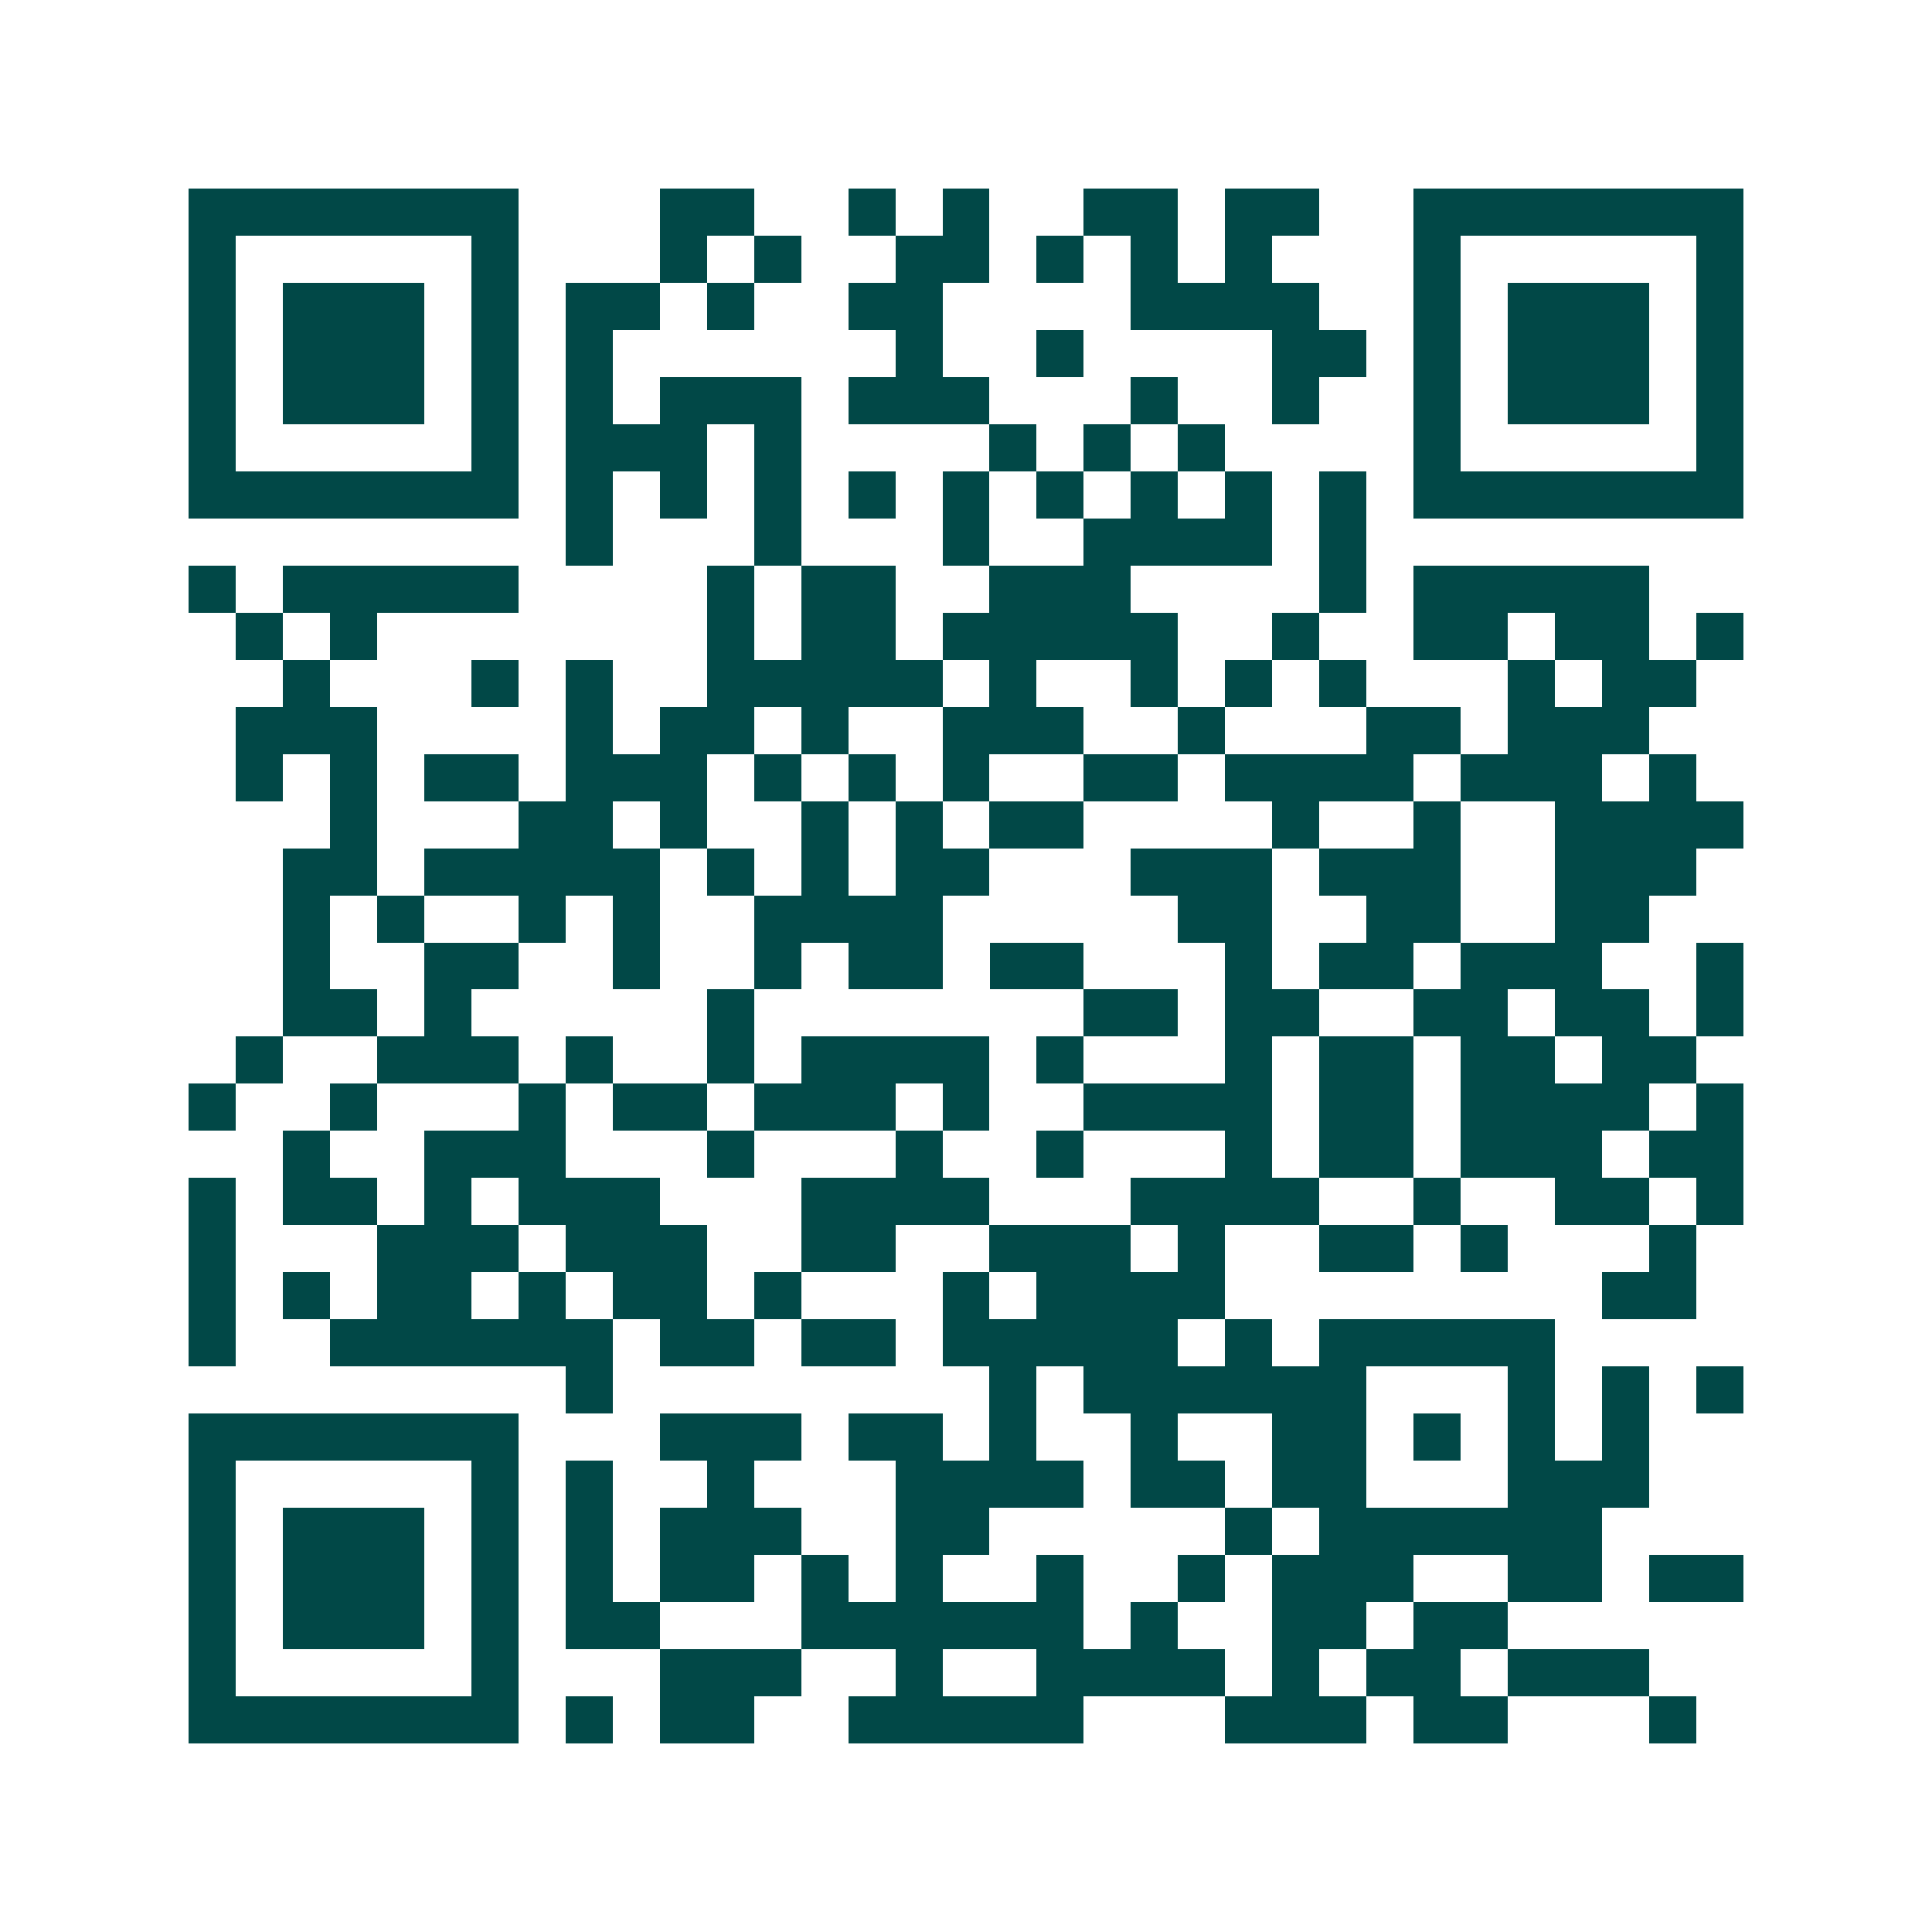 <svg xmlns="http://www.w3.org/2000/svg" width="200" height="200" viewBox="0 0 41 41" shape-rendering="crispEdges"><path fill="#ffffff" d="M0 0h41v41H0z"/><path stroke="#014847" d="M4 4.5h7m3 0h2m2 0h1m1 0h1m2 0h2m1 0h2m2 0h7M4 5.5h1m5 0h1m3 0h1m1 0h1m2 0h2m1 0h1m1 0h1m1 0h1m3 0h1m5 0h1M4 6.5h1m1 0h3m1 0h1m1 0h2m1 0h1m2 0h2m4 0h4m2 0h1m1 0h3m1 0h1M4 7.5h1m1 0h3m1 0h1m1 0h1m6 0h1m2 0h1m4 0h2m1 0h1m1 0h3m1 0h1M4 8.5h1m1 0h3m1 0h1m1 0h1m1 0h3m1 0h3m3 0h1m2 0h1m2 0h1m1 0h3m1 0h1M4 9.5h1m5 0h1m1 0h3m1 0h1m4 0h1m1 0h1m1 0h1m4 0h1m5 0h1M4 10.5h7m1 0h1m1 0h1m1 0h1m1 0h1m1 0h1m1 0h1m1 0h1m1 0h1m1 0h1m1 0h7M12 11.5h1m3 0h1m3 0h1m2 0h4m1 0h1M4 12.5h1m1 0h5m4 0h1m1 0h2m2 0h3m4 0h1m1 0h5M5 13.5h1m1 0h1m7 0h1m1 0h2m1 0h5m2 0h1m2 0h2m1 0h2m1 0h1M6 14.5h1m3 0h1m1 0h1m2 0h5m1 0h1m2 0h1m1 0h1m1 0h1m3 0h1m1 0h2M5 15.5h3m4 0h1m1 0h2m1 0h1m2 0h3m2 0h1m3 0h2m1 0h3M5 16.5h1m1 0h1m1 0h2m1 0h3m1 0h1m1 0h1m1 0h1m2 0h2m1 0h4m1 0h3m1 0h1M7 17.5h1m3 0h2m1 0h1m2 0h1m1 0h1m1 0h2m4 0h1m2 0h1m2 0h4M6 18.5h2m1 0h5m1 0h1m1 0h1m1 0h2m3 0h3m1 0h3m2 0h3M6 19.5h1m1 0h1m2 0h1m1 0h1m2 0h4m5 0h2m2 0h2m2 0h2M6 20.5h1m2 0h2m2 0h1m2 0h1m1 0h2m1 0h2m3 0h1m1 0h2m1 0h3m2 0h1M6 21.5h2m1 0h1m5 0h1m7 0h2m1 0h2m2 0h2m1 0h2m1 0h1M5 22.5h1m2 0h3m1 0h1m2 0h1m1 0h4m1 0h1m3 0h1m1 0h2m1 0h2m1 0h2M4 23.5h1m2 0h1m3 0h1m1 0h2m1 0h3m1 0h1m2 0h4m1 0h2m1 0h4m1 0h1M6 24.5h1m2 0h3m3 0h1m3 0h1m2 0h1m3 0h1m1 0h2m1 0h3m1 0h2M4 25.5h1m1 0h2m1 0h1m1 0h3m3 0h4m3 0h4m2 0h1m2 0h2m1 0h1M4 26.5h1m3 0h3m1 0h3m2 0h2m2 0h3m1 0h1m2 0h2m1 0h1m3 0h1M4 27.5h1m1 0h1m1 0h2m1 0h1m1 0h2m1 0h1m3 0h1m1 0h4m8 0h2M4 28.5h1m2 0h6m1 0h2m1 0h2m1 0h5m1 0h1m1 0h5M12 29.5h1m8 0h1m1 0h6m3 0h1m1 0h1m1 0h1M4 30.5h7m3 0h3m1 0h2m1 0h1m2 0h1m2 0h2m1 0h1m1 0h1m1 0h1M4 31.5h1m5 0h1m1 0h1m2 0h1m3 0h4m1 0h2m1 0h2m3 0h3M4 32.5h1m1 0h3m1 0h1m1 0h1m1 0h3m2 0h2m5 0h1m1 0h6M4 33.5h1m1 0h3m1 0h1m1 0h1m1 0h2m1 0h1m1 0h1m2 0h1m2 0h1m1 0h3m2 0h2m1 0h2M4 34.5h1m1 0h3m1 0h1m1 0h2m3 0h6m1 0h1m2 0h2m1 0h2M4 35.5h1m5 0h1m3 0h3m2 0h1m2 0h4m1 0h1m1 0h2m1 0h3M4 36.5h7m1 0h1m1 0h2m2 0h5m3 0h3m1 0h2m3 0h1"/></svg>
